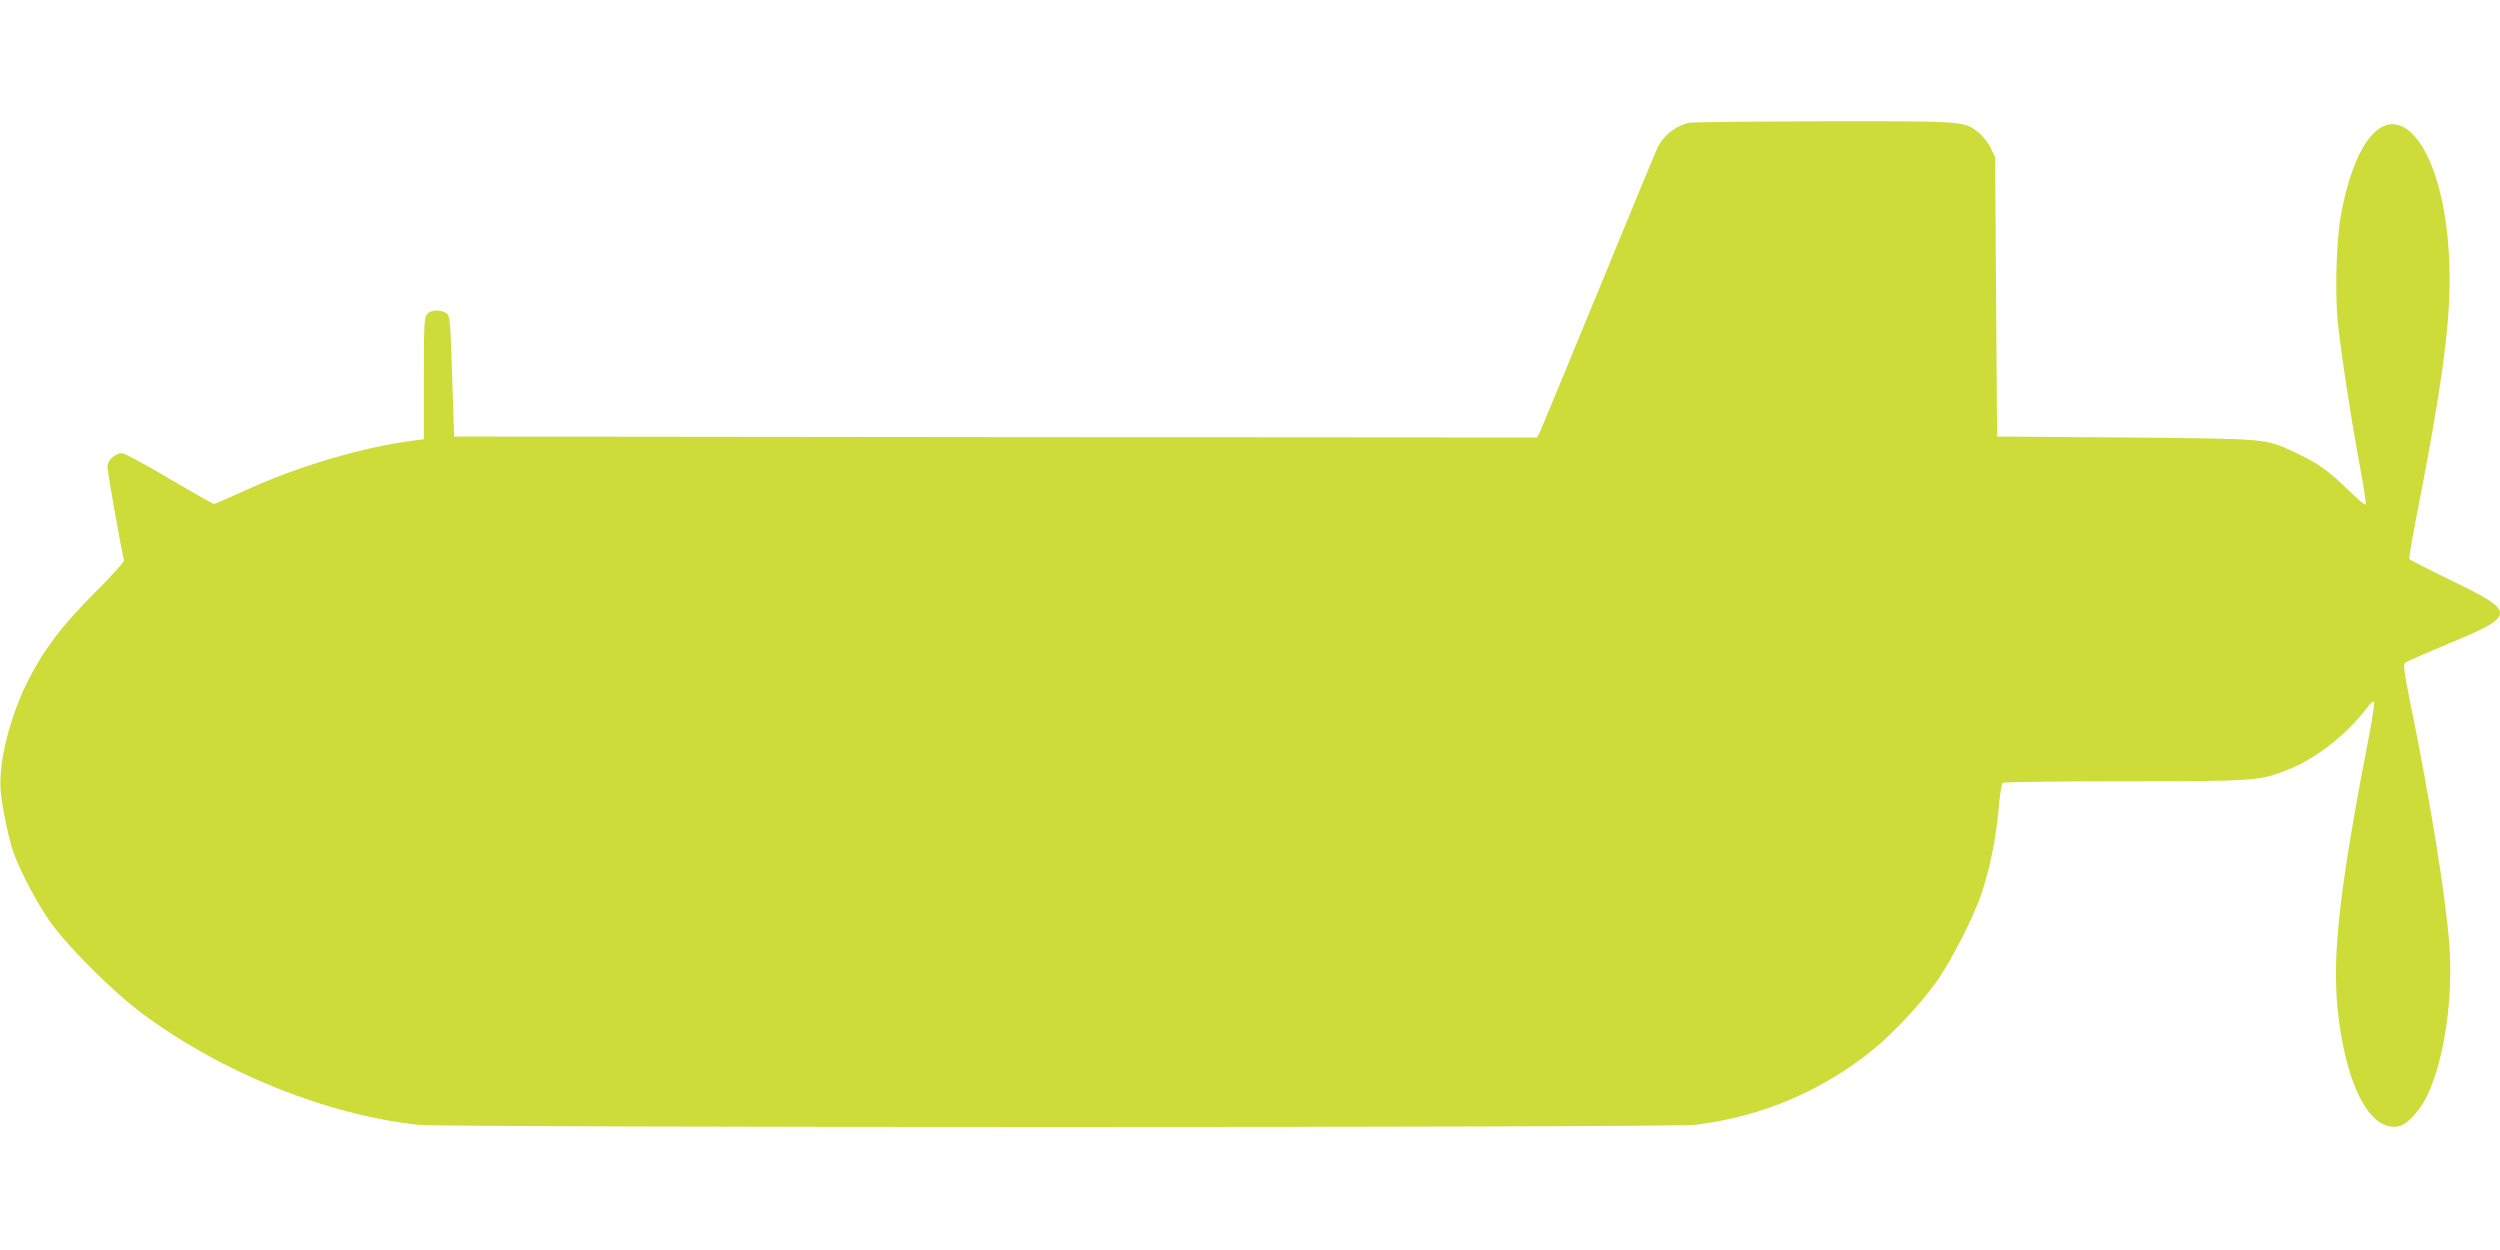 <?xml version="1.0" standalone="no"?>
<!DOCTYPE svg PUBLIC "-//W3C//DTD SVG 20010904//EN"
 "http://www.w3.org/TR/2001/REC-SVG-20010904/DTD/svg10.dtd">
<svg version="1.0" xmlns="http://www.w3.org/2000/svg"
 width="1280pt" height="640pt" viewBox="0 0 1280 640"
 preserveAspectRatio="xMidYMid meet">
<g transform="translate(0,640) scale(0.1,-0.1)"
fill="#cddc39" stroke="none">
<path d="M8645 5771 c-67 -17 -127 -64 -158 -126 -8 -16 -144 -345 -302 -730
-158 -385 -294 -712 -301 -728 l-15 -27 -2772 2 -2772 3 -10 308 c-9 288 -11
310 -29 323 -28 20 -80 18 -99 -4 -15 -16 -17 -54 -17 -330 l0 -311 -47 -6
c-259 -32 -600 -133 -863 -254 -85 -39 -159 -71 -165 -71 -5 0 -109 59 -230
130 -120 72 -229 130 -241 130 -34 0 -74 -37 -74 -70 0 -26 75 -448 85 -478 3
-7 -64 -81 -148 -165 -169 -169 -258 -286 -341 -447 -93 -183 -153 -417 -143
-561 5 -79 35 -225 62 -312 29 -90 122 -268 192 -367 93 -130 318 -355 471
-469 409 -304 944 -519 1414 -570 136 -15 6420 -15 6538 0 342 42 652 174 916
390 99 80 237 229 317 340 75 105 192 333 232 454 43 128 74 280 87 425 6 74
16 138 22 142 6 4 287 8 624 8 672 0 691 1 840 61 142 56 300 181 404 319 14
19 29 32 33 28 4 -4 -11 -103 -34 -220 -151 -784 -185 -1114 -146 -1411 48
-365 171 -578 312 -542 40 10 106 83 141 157 88 186 134 505 112 779 -20 252
-99 740 -199 1229 -31 152 -37 197 -28 206 7 6 107 50 222 98 350 145 351 161
18 323 -116 56 -214 106 -217 111 -3 5 17 121 44 258 116 590 163 927 162
1174 -1 748 -341 1077 -516 500 -14 -47 -33 -125 -41 -175 -23 -125 -30 -394
-16 -540 15 -148 70 -510 115 -750 19 -99 31 -184 29 -189 -3 -4 -44 30 -92
77 -100 98 -151 134 -265 188 -160 75 -135 72 -871 79 l-660 5 -5 715 -5 715
-23 48 c-13 26 -40 61 -60 77 -73 60 -71 60 -796 59 -364 -1 -674 -4 -691 -8z"/>
</g>
</svg>
